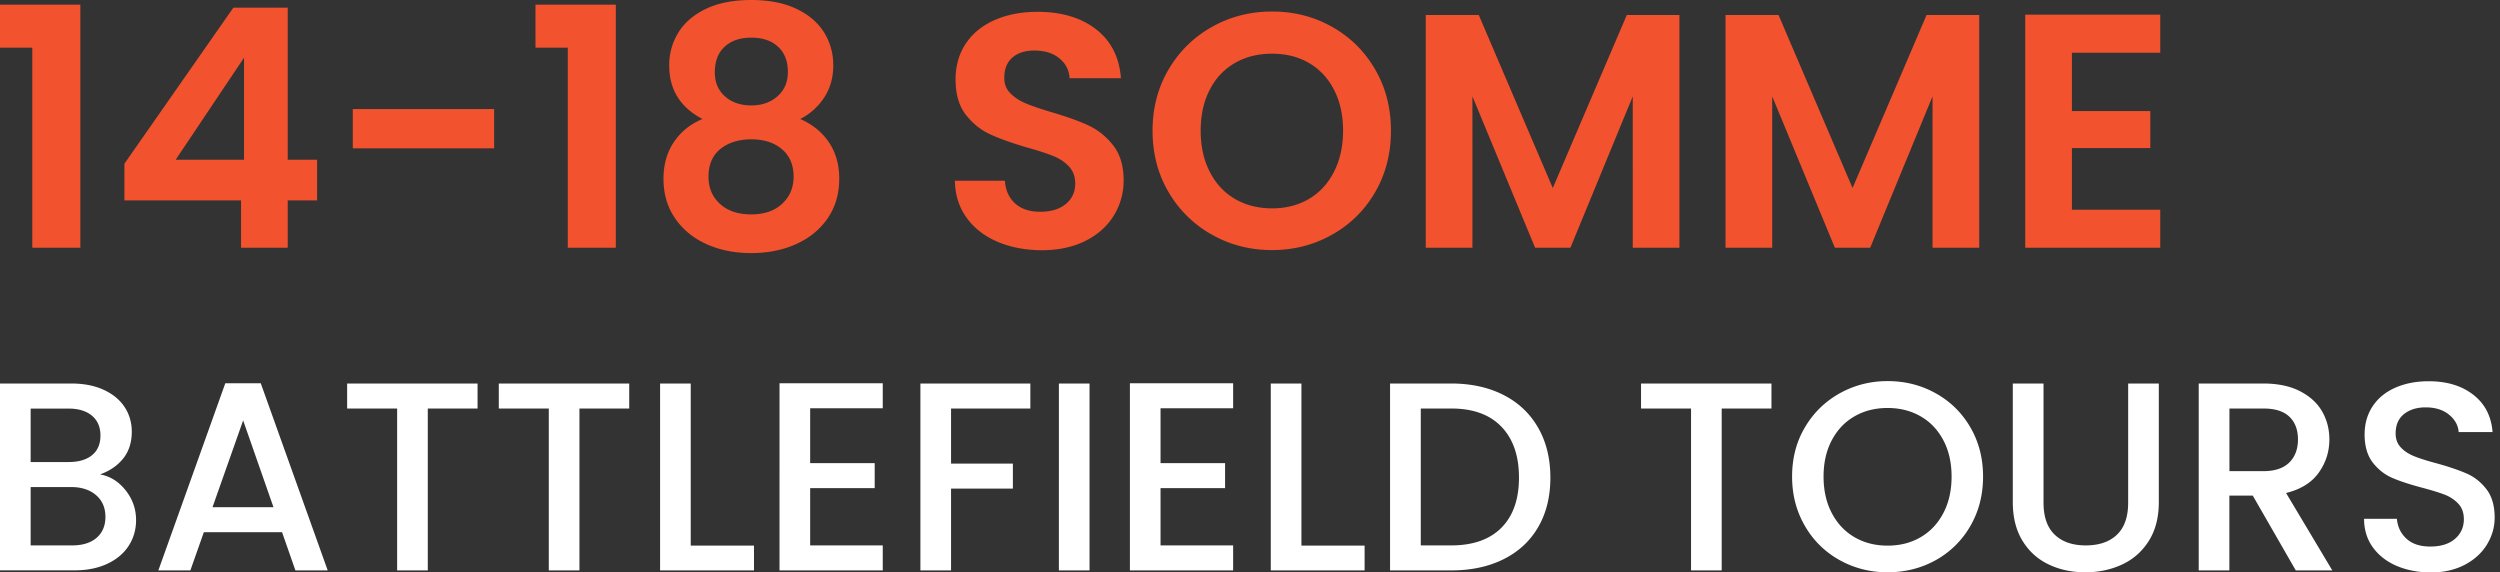 <svg version="1.1" id="Laag_1" xmlns="http://www.w3.org/2000/svg" x="0" y="0" viewBox="0 0 332 76" xml:space="preserve"><rect x="0" y="0" width="332" height="76" fill="#333333" stroke="none"/><style>.st0{fill:#f2522e}.st1{fill:#FFFFFF}</style><path class="st0" d="M0 6.33V.62h10.67V32.9H4.29V6.33H0zM16.52 26.61v-4.87L30.99 1.02h7.22v20.19h3.9v5.4h-3.9v6.29h-6.2v-6.29H16.52zM32.41 7.66l-9.08 13.55h9.08V7.66zM65.62 14.48v5.22H46.85v-5.22h18.77zM71.11 6.33V.62h10.67V32.9H75.4V6.33h-4.29zM88.87 8.68c0-1.59.41-3.05 1.22-4.36.81-1.32 2.03-2.36 3.67-3.15C95.4.39 97.4 0 99.76 0s4.36.39 6 1.17c1.64.78 2.86 1.83 3.68 3.14.81 1.31 1.22 2.77 1.22 4.36 0 1.62-.4 3.05-1.2 4.27a8.159 8.159 0 0 1-3.19 2.86c1.62.71 2.89 1.74 3.81 3.1.92 1.36 1.37 2.97 1.37 4.83 0 2.01-.51 3.76-1.53 5.25-1.02 1.49-2.41 2.63-4.18 3.43-1.77.8-3.76 1.2-5.98 1.2-2.21 0-4.2-.4-5.96-1.2-1.76-.8-3.14-1.94-4.16-3.43-1.02-1.49-1.53-3.24-1.53-5.25 0-1.86.46-3.48 1.37-4.85.92-1.37 2.18-2.4 3.81-3.08-2.95-1.53-4.42-3.9-4.42-7.12zm6.79 11.11c-1.05.86-1.57 2.08-1.57 3.68 0 1.48.51 2.68 1.53 3.61 1.02.93 2.4 1.39 4.14 1.39 1.74 0 3.11-.47 4.12-1.42 1-.94 1.51-2.14 1.51-3.59 0-1.56-.52-2.78-1.55-3.65-1.03-.87-2.39-1.31-4.07-1.31-1.69.01-3.06.44-4.11 1.29zm7.66-13.59c-.87-.8-2.06-1.2-3.56-1.2-1.48 0-2.65.4-3.52 1.2-.87.8-1.31 1.93-1.31 3.41 0 1.33.45 2.39 1.35 3.19.9.8 2.06 1.2 3.48 1.2s2.58-.41 3.5-1.22c.91-.81 1.37-1.88 1.37-3.21 0-1.45-.44-2.57-1.31-3.37zM132.46 32.1c-1.73-.74-3.09-1.8-4.1-3.19-1-1.39-1.52-3.03-1.55-4.91h6.64c.09 1.27.54 2.27 1.35 3.01.81.74 1.93 1.11 3.34 1.11 1.45 0 2.58-.35 3.41-1.04.83-.69 1.24-1.6 1.24-2.72 0-.91-.28-1.67-.84-2.26a5.758 5.758 0 0 0-2.1-1.39c-.84-.34-2-.72-3.48-1.13-2.01-.59-3.64-1.17-4.89-1.75-1.26-.58-2.33-1.45-3.23-2.61-.9-1.17-1.35-2.72-1.35-4.67 0-1.83.46-3.42 1.37-4.78.91-1.36 2.2-2.4 3.85-3.12 1.65-.72 3.54-1.08 5.67-1.08 3.19 0 5.78.77 7.77 2.32s3.09 3.71 3.3 6.49h-6.82c-.06-1.06-.51-1.94-1.35-2.63-.84-.69-1.96-1.04-3.34-1.04-1.21 0-2.18.31-2.9.93-.72.62-1.08 1.52-1.08 2.7 0 .83.27 1.51.82 2.06.55.55 1.22.99 2.04 1.33.81.34 1.95.73 3.43 1.17 2.01.59 3.65 1.18 4.91 1.77 1.27.59 2.36 1.48 3.28 2.66.92 1.18 1.37 2.73 1.37 4.65 0 1.65-.43 3.19-1.28 4.6-.86 1.42-2.11 2.55-3.76 3.39-1.65.84-3.62 1.26-5.89 1.26-2.16-.02-4.1-.39-5.83-1.13zM160.95 31.17a15.239 15.239 0 0 1-5.76-5.65c-1.42-2.41-2.13-5.13-2.13-8.17 0-3.01.71-5.72 2.13-8.13 1.42-2.41 3.34-4.29 5.76-5.65 2.42-1.36 5.08-2.04 7.97-2.04 2.92 0 5.59.68 7.99 2.04 2.41 1.36 4.31 3.24 5.71 5.65 1.4 2.41 2.1 5.11 2.1 8.13 0 3.04-.7 5.76-2.1 8.17a15.02 15.02 0 0 1-5.73 5.65c-2.42 1.36-5.08 2.04-7.97 2.04-2.89 0-5.55-.68-7.97-2.04zm12.89-4.76c1.42-.84 2.52-2.04 3.32-3.61.8-1.56 1.2-3.38 1.2-5.45 0-2.07-.4-3.87-1.2-5.42-.8-1.55-1.9-2.74-3.32-3.56-1.42-.83-3.05-1.24-4.91-1.24-1.86 0-3.51.41-4.94 1.24-1.43.83-2.55 2.01-3.34 3.56-.8 1.55-1.2 3.36-1.2 5.42 0 2.07.4 3.88 1.2 5.45.8 1.57 1.91 2.77 3.34 3.61 1.43.84 3.08 1.26 4.94 1.26 1.85 0 3.49-.42 4.91-1.26zM223.03 1.99V32.9h-6.2V12.8l-8.28 20.1h-4.69l-8.32-20.1v20.1h-6.2V1.99h7.04l9.83 22.98 9.83-22.98h6.99zM262.84 1.99V32.9h-6.2V12.8l-8.28 20.1h-4.69l-8.32-20.1v20.1h-6.2V1.99h7.04l9.83 22.98 9.83-22.98h6.99zM275.15 7v7.75h10.41v4.91h-10.41v8.19h11.73v5.05h-17.93V1.95h17.93V7h-11.73z"/><g><path class="st1" d="M16.68 65.11c.93 1.17 1.39 2.49 1.39 3.96 0 1.26-.33 2.4-.98 3.41-.65 1.01-1.6 1.81-2.84 2.39-1.24.58-2.68.87-4.32.87H0V50.93h9.46c1.69 0 3.14.29 4.36.86 1.21.57 2.13 1.34 2.75 2.3.62.96.93 2.04.93 3.23 0 1.43-.38 2.62-1.14 3.57-.76.95-1.79 1.65-3.07 2.11 1.33.24 2.46.94 3.39 2.11zM4.07 61.36H9.1c1.33 0 2.37-.3 3.12-.91.75-.61 1.12-1.48 1.12-2.62 0-1.12-.38-1.99-1.12-2.62-.75-.63-1.79-.95-3.12-.95H4.07v7.1zm8.75 10.07c.78-.67 1.18-1.6 1.18-2.79 0-1.21-.42-2.18-1.25-2.89-.83-.71-1.94-1.07-3.32-1.07H4.07v7.75h5.5c1.38 0 2.46-.33 3.25-1zM37.46 70.68H27.07l-1.79 5.07h-4.25l8.89-24.85h4.71l8.89 24.85h-4.29l-1.77-5.07zm-1.14-3.32-4.03-11.53-4.07 11.53h8.1zM63.42 50.93v3.32h-6.61v21.5h-4.07v-21.5H46.1v-3.32h17.32zM83.56 50.93v3.32h-6.61v21.5h-4.07v-21.5h-6.64v-3.32h17.32zM91.74 72.46h8.39v3.29H87.66V50.93h4.07v21.53zM107.59 54.22v7.28h8.57v3.32h-8.57v7.61h9.64v3.32h-13.71V50.9h13.71v3.32h-9.64zM136.83 50.93v3.32H126.3v7.32h8.21v3.32h-8.21v10.86h-4.07V50.93h14.6zM144.69 50.93v24.82h-4.07V50.93h4.07zM154.12 54.22v7.28h8.57v3.32h-8.57v7.61h9.64v3.32h-13.71V50.9h13.71v3.32h-9.64zM172.83 72.46h8.39v3.29h-12.46V50.93h4.07v21.53zM199.66 52.45c1.99 1.01 3.52 2.46 4.61 4.36 1.08 1.89 1.62 4.1 1.62 6.62 0 2.52-.54 4.71-1.62 6.57-1.08 1.86-2.62 3.28-4.61 4.27-1.99.99-4.3 1.48-6.95 1.48h-8.11V50.93h8.11c2.65 0 4.97.51 6.95 1.52zm-.26 17.62c1.55-1.57 2.32-3.79 2.32-6.64 0-2.88-.77-5.13-2.32-6.75-1.55-1.62-3.77-2.43-6.68-2.43h-4.04v18.18h4.04c2.9 0 5.13-.79 6.68-2.36zM235.25 50.93v3.32h-6.61v21.5h-4.07v-21.5h-6.64v-3.32h17.32zM244.3 74.38a11.967 11.967 0 0 1-4.61-4.54c-1.13-1.94-1.7-4.12-1.7-6.55 0-2.43.56-4.61 1.7-6.53 1.13-1.93 2.67-3.43 4.61-4.52 1.94-1.08 4.06-1.63 6.37-1.63 2.33 0 4.47.54 6.41 1.63 1.94 1.08 3.47 2.59 4.59 4.52 1.12 1.93 1.68 4.11 1.68 6.53 0 2.43-.56 4.61-1.68 6.55a11.986 11.986 0 0 1-4.59 4.54C255.14 75.46 253 76 250.67 76c-2.31 0-4.43-.54-6.37-1.62zm10.76-3.04c1.29-.75 2.29-1.82 3.02-3.21s1.09-3.01 1.09-4.84-.36-3.44-1.09-4.82c-.73-1.38-1.73-2.44-3.02-3.18-1.29-.74-2.75-1.11-4.39-1.11-1.64 0-3.11.37-4.39 1.11-1.29.74-2.29 1.8-3.02 3.18-.73 1.38-1.09 2.99-1.09 4.82s.36 3.45 1.09 4.84c.73 1.39 1.73 2.46 3.02 3.21s2.75 1.12 4.39 1.12c1.65 0 3.11-.37 4.39-1.12zM271.38 50.93v15.82c0 1.88.49 3.3 1.48 4.25.99.95 2.36 1.43 4.12 1.43 1.79 0 3.17-.48 4.16-1.43.99-.95 1.48-2.37 1.48-4.25V50.93h4.07v15.75c0 2.02-.44 3.74-1.32 5.14-.88 1.4-2.06 2.45-3.54 3.14S278.72 76 276.94 76c-1.79 0-3.41-.34-4.87-1.04-1.46-.69-2.62-1.74-3.48-3.14-.86-1.4-1.29-3.12-1.29-5.14V50.93h4.08zM304.88 75.75l-5.71-9.93h-3.11v9.93h-4.07V50.93h8.57c1.9 0 3.52.33 4.84 1 1.32.67 2.31 1.56 2.96 2.68.65 1.12.98 2.37.98 3.75 0 1.62-.47 3.09-1.41 4.41-.94 1.32-2.39 2.22-4.34 2.7l6.14 10.28h-4.85zm-8.82-13.18h4.5c1.52 0 2.67-.38 3.45-1.14.77-.76 1.16-1.79 1.16-3.07 0-1.29-.38-2.29-1.14-3.02-.76-.73-1.92-1.09-3.46-1.09h-4.5v8.32zM318.23 75.13c-1.33-.58-2.38-1.41-3.14-2.48-.76-1.07-1.14-2.32-1.14-3.75h4.36c.09 1.07.52 1.95 1.27 2.64.75.69 1.8 1.04 3.16 1.04 1.4 0 2.5-.34 3.28-1.02.79-.68 1.18-1.55 1.18-2.62 0-.83-.24-1.51-.73-2.04-.49-.52-1.09-.93-1.82-1.21s-1.73-.59-3.02-.93c-1.62-.43-2.93-.86-3.95-1.3-1.01-.44-1.87-1.12-2.59-2.05-.71-.93-1.07-2.17-1.07-3.71 0-1.43.36-2.68 1.07-3.75.71-1.07 1.71-1.89 3-2.46 1.29-.57 2.77-.86 4.46-.86 2.4 0 4.37.6 5.91 1.8 1.54 1.2 2.39 2.85 2.55 4.95h-4.5c-.07-.9-.5-1.68-1.29-2.32-.79-.64-1.82-.96-3.11-.96-1.17 0-2.12.3-2.86.89-.74.6-1.11 1.45-1.11 2.57 0 .76.23 1.39.7 1.87.46.49 1.05.87 1.77 1.16.71.29 1.69.6 2.93.93 1.64.45 2.98.91 4.02 1.36 1.03.45 1.92 1.15 2.64 2.09.73.94 1.09 2.2 1.09 3.77 0 1.26-.34 2.45-1.02 3.57-.68 1.12-1.67 2.02-2.96 2.7-1.3.68-2.83 1.02-4.59 1.02-1.65-.03-3.15-.32-4.49-.9z"/></g></svg>